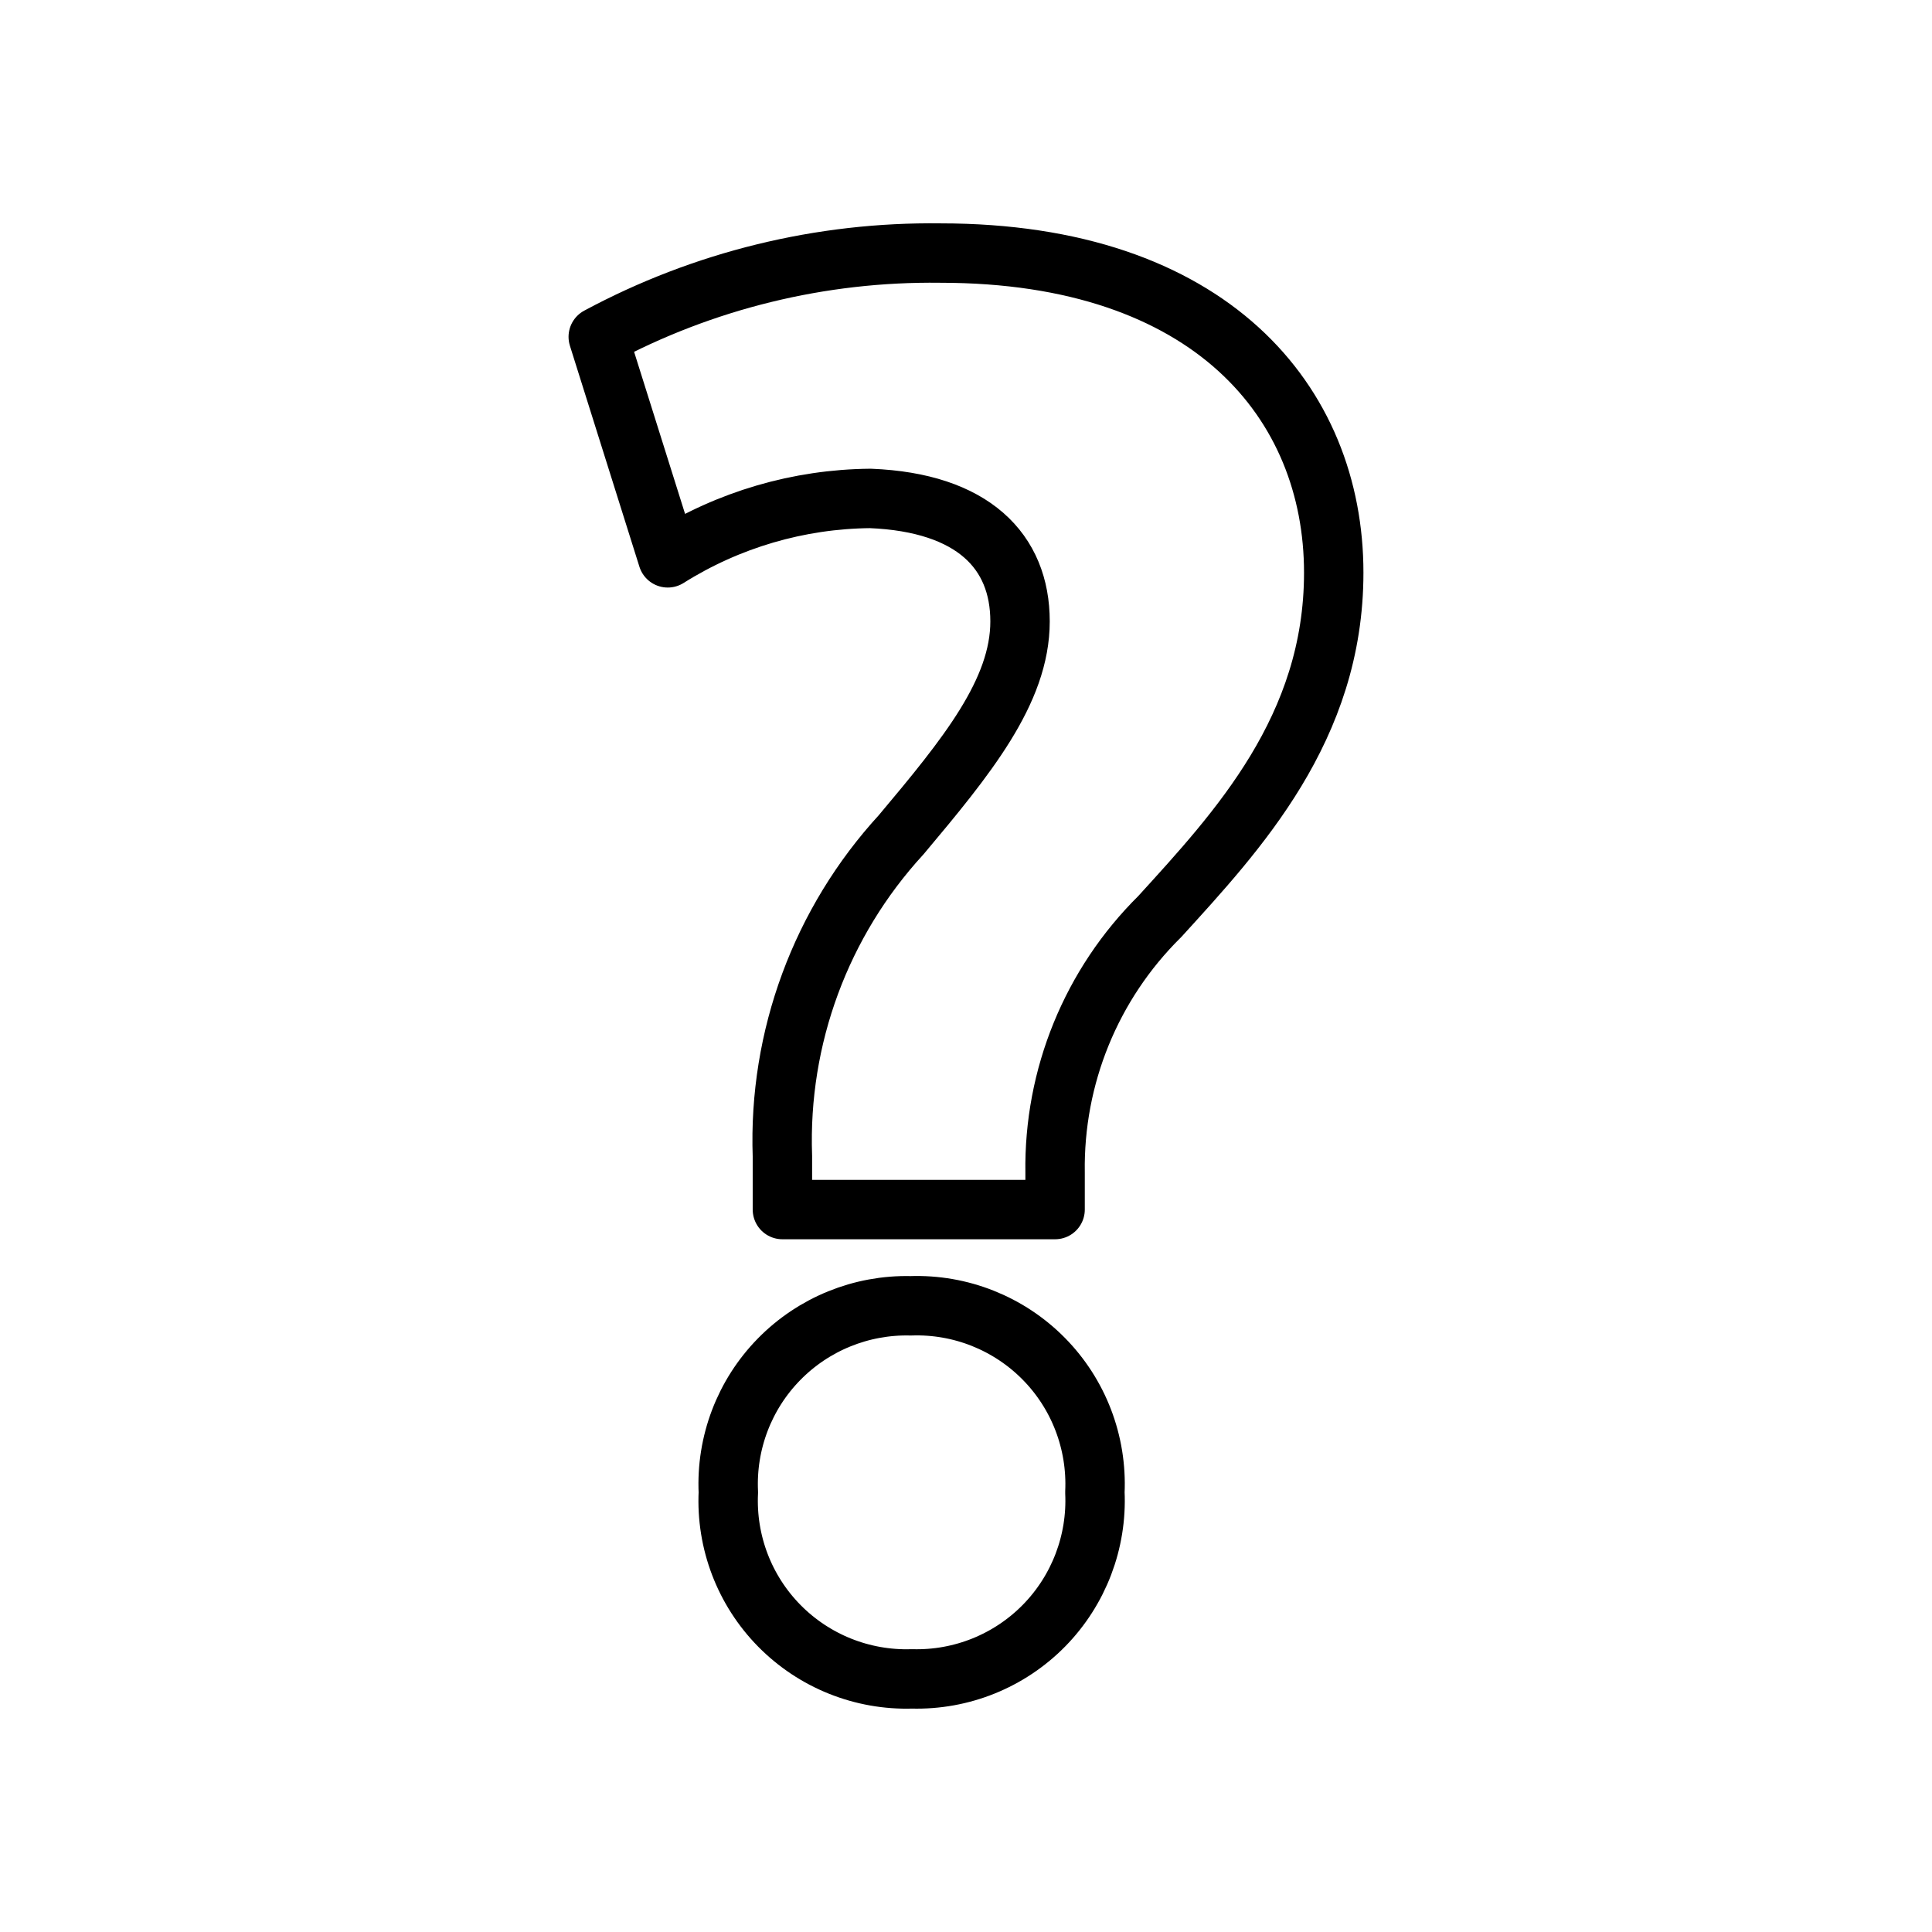 <?xml version="1.0" encoding="UTF-8"?>
<!-- Uploaded to: SVG Repo, www.svgrepo.com, Generator: SVG Repo Mixer Tools -->
<svg width="800px" height="800px" version="1.1" viewBox="144 144 512 512" xmlns="http://www.w3.org/2000/svg">
 <path transform="matrix(15.744 0 0 15.744 148.09 148.09)" d="m12.91 20.1v-0.9c-0.07-1.996 0.649-3.939 2-5.41 1.1-1.31 2-2.41 2-3.59 0-1.18-0.79-2-2.52-2.07h2.48e-4c-1.208 0.011-2.388 0.357-3.41 1l-1.17-3.72c1.769-0.951 3.751-1.436 5.76-1.41 4.55 0 6.62 2.52 6.62 5.38 0 2.62-1.62 4.35-2.93 5.79h-2.48e-4c-1.15 1.137-1.785 2.693-1.76 4.31v0.62zm-0.91 4.76c-0.039-0.832 0.269-1.643 0.852-2.238 0.582-0.595 1.386-0.922 2.218-0.902 0.838-0.029 1.649 0.294 2.238 0.89 0.589 0.596 0.901 1.412 0.862 2.25 0.039 0.834-0.271 1.646-0.855 2.242-0.585 0.596-1.391 0.921-2.225 0.898-0.836 0.026-1.645-0.298-2.232-0.894-0.587-0.596-0.898-1.41-0.858-2.246zm0 0" fill="none" stroke="#000000" stroke-linecap="round" stroke-linejoin="round"/>
</svg>